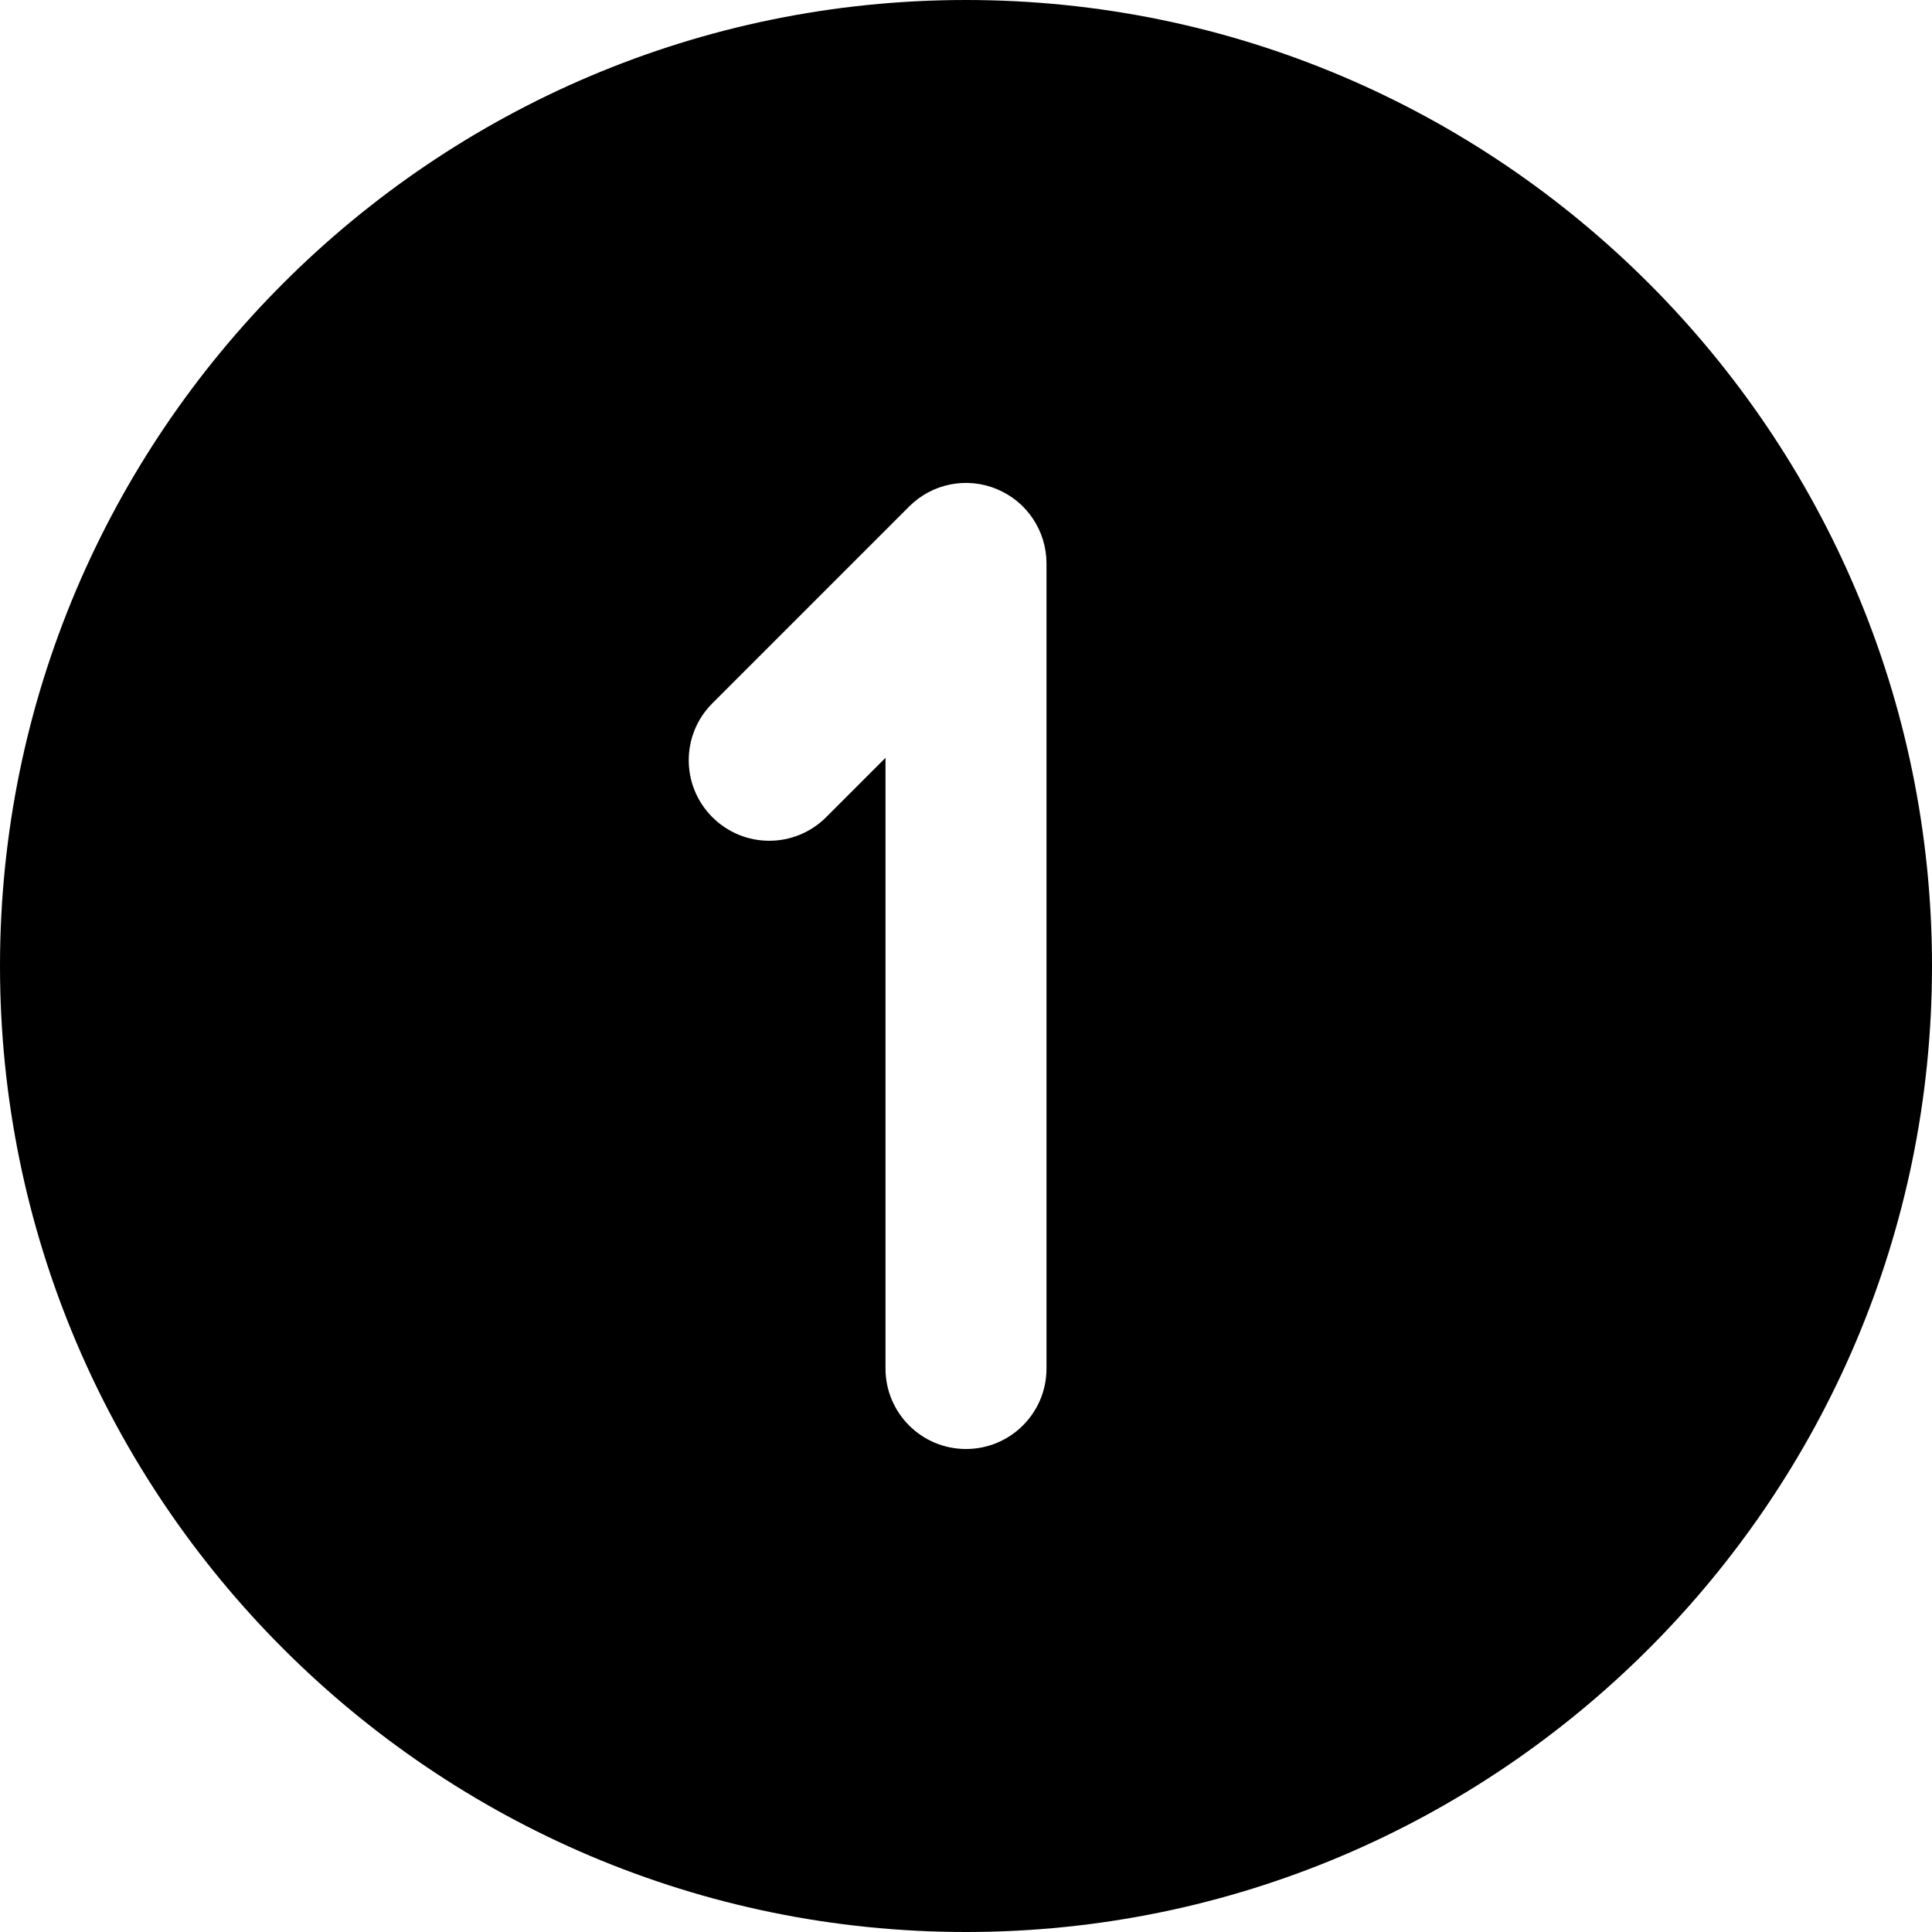 <svg height="512" width="512" viewBox="0 0 24 24" data-sanitized-data-name="Layer 1" data-name="Layer 1" id="Layer_1" xmlns="http://www.w3.org/2000/svg"><path d="M12,0C5.383,0,0,5.383,0,12s5.383,12,12,12,12-5.383,12-12S18.617,0,12,0Zm1,17c0,.553-.448,1-1,1s-1-.447-1-1v-7.586l-.737,.737c-.391,.391-1.023,.391-1.414,0s-.391-1.023,0-1.414l2.444-2.444c.285-.286,.714-.374,1.09-.217,.374,.154,.617,.52,.617,.924v10Z"></path></svg>
